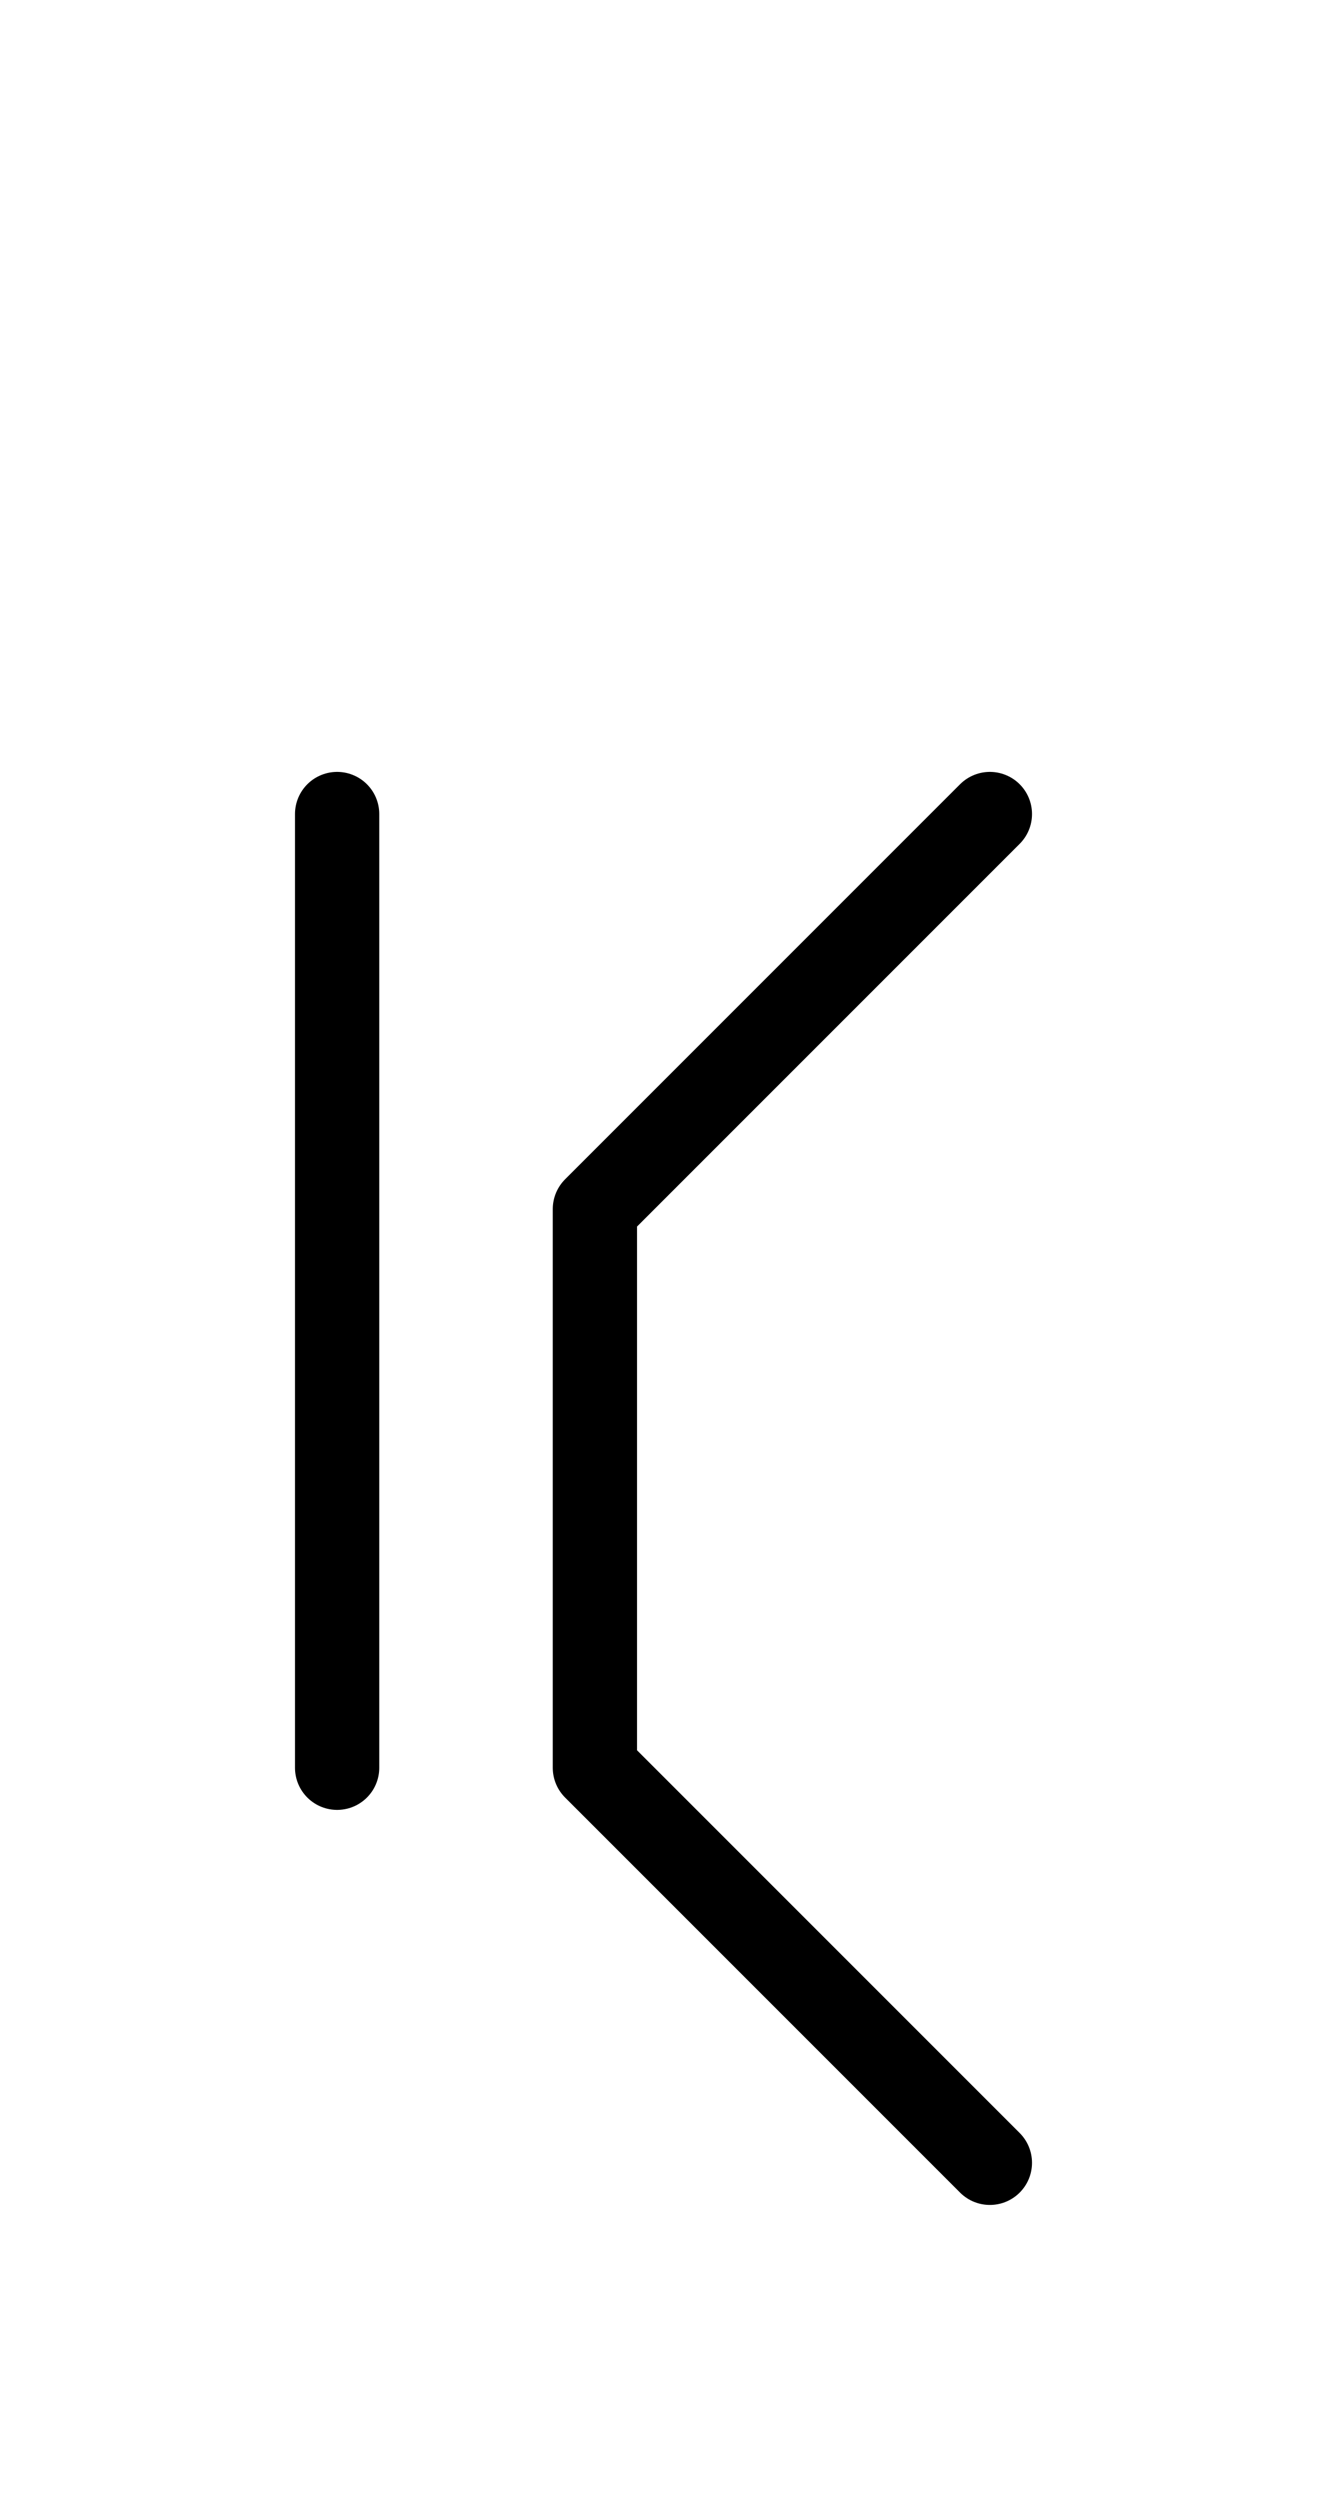 <?xml version="1.0" encoding="UTF-8"?>
<svg xmlns="http://www.w3.org/2000/svg" xmlns:xlink="http://www.w3.org/1999/xlink"
     width="19.681" height="37.071" viewBox="0 0 19.681 37.071">
<defs>
<path d="M8.823,22.071 L8.823,26.213 L8.823,17.929 L14.681,12.071 M8.823,22.071 L8.823,17.929 L8.823,26.213 L14.681,32.071 M5.0,22.071 L5.0,26.213 L5.0,12.071" stroke="black" fill="none" stroke-width="1.25" stroke-linecap="round" stroke-linejoin="round" id="d0" />
</defs>
<use xlink:href="#d0" x="0" y="0" />
</svg>
